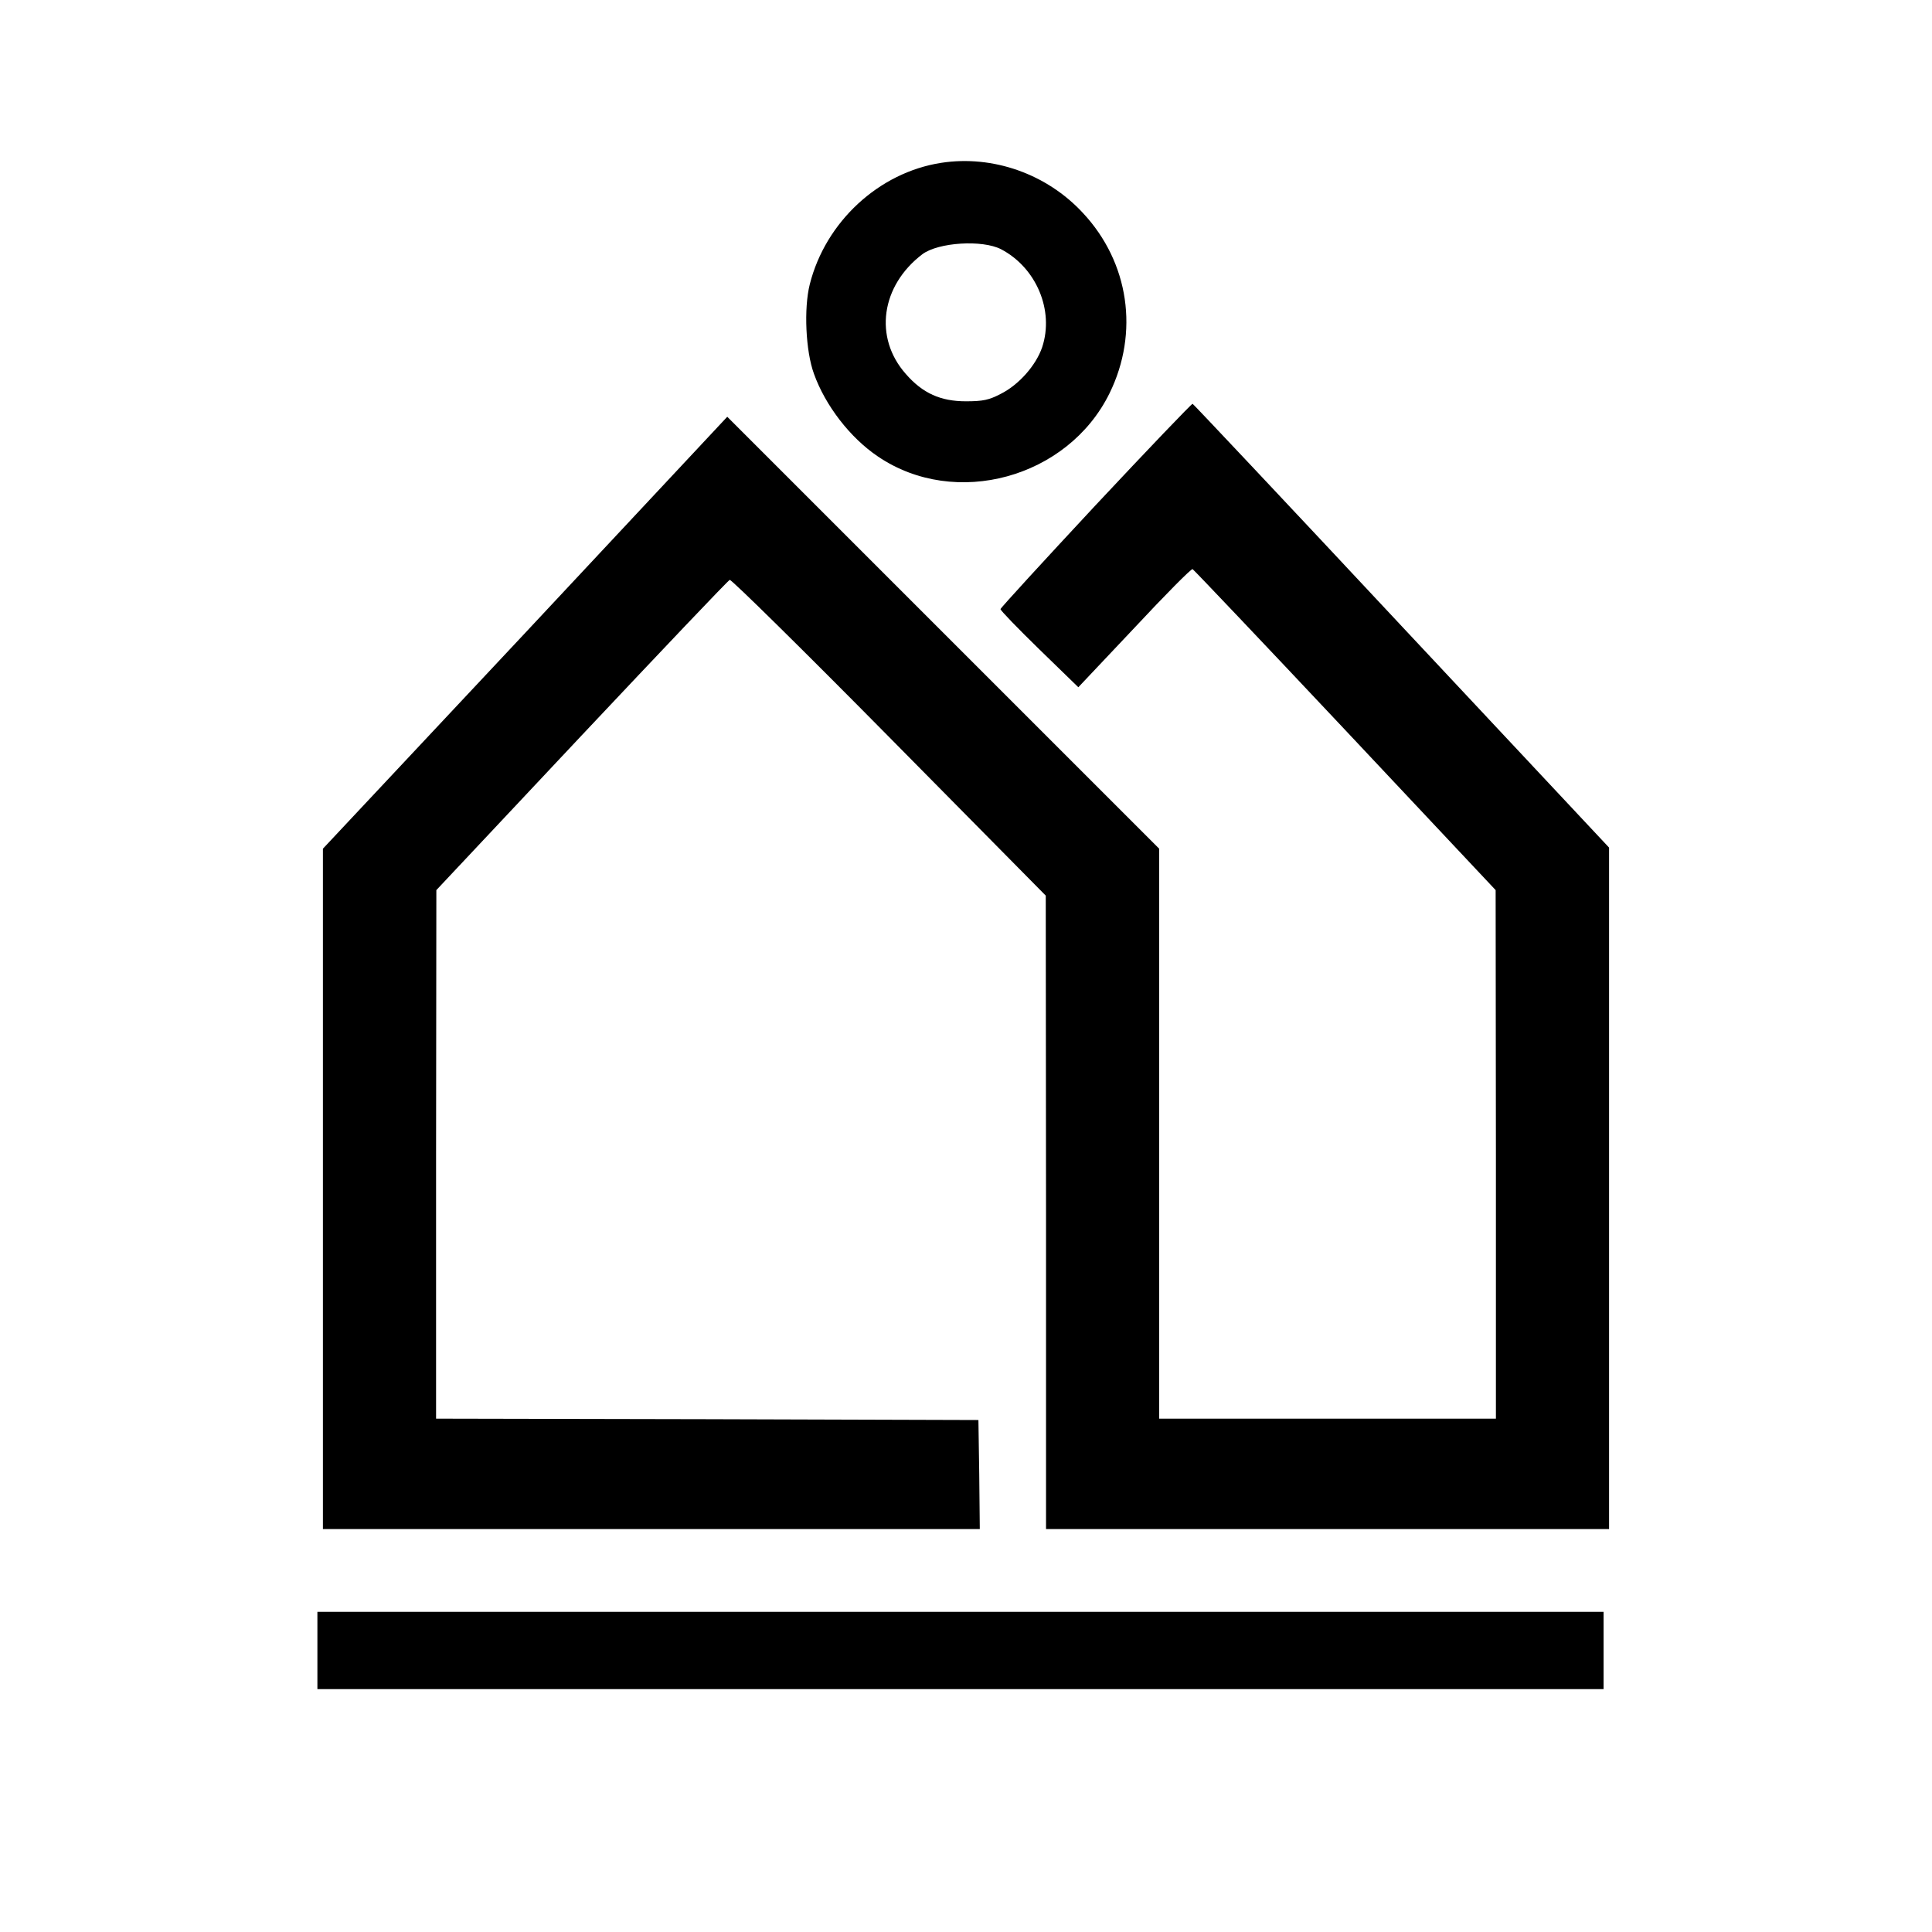 <?xml version="1.0" standalone="no"?>
<!DOCTYPE svg PUBLIC "-//W3C//DTD SVG 20010904//EN"
 "http://www.w3.org/TR/2001/REC-SVG-20010904/DTD/svg10.dtd">
<svg version="1.0" xmlns="http://www.w3.org/2000/svg"
 width="700pt" height="700pt" viewBox="0 0 700 700"
 preserveAspectRatio="xMidYMid meet">
<g transform="translate(0,700) scale(0.1,-0.1)"
fill="#000000" stroke="none">
<path d="M3410 6410 c-226 -35 -419 -214 -476 -440 -22 -87 -15 -242 15 -324
41 -115 131 -232 232 -300 280 -190 688 -78 839 229 108 220 71 474 -96 653
-131 142 -327 211 -514 182z m217 -313 c128 -67 193 -222 149 -355 -22 -65
-84 -136 -150 -169 -42 -22 -64 -27 -126 -27 -92 0 -157 29 -218 99 -117 132
-90 320 60 434 58 43 217 53 285 18z"/>
<path d="M3970 5170 c-190 -204 -345 -373 -345 -377 0 -5 63 -70 141 -146
l141 -137 203 215 c111 119 206 215 211 213 4 -2 253 -264 553 -583 l545 -580
1 -957 0 -958 -610 0 -610 0 0 1033 0 1032 -782 782 -783 783 -732 -783 -733
-782 0 -1232 0 -1233 1190 0 1190 0 -2 198 -3 197 -982 3 -983 2 0 958 1 957
526 560 c290 308 531 562 537 564 6 2 266 -254 578 -570 l567 -574 1 -1147 0
-1148 1020 0 1020 0 0 1235 0 1234 -752 803 c-413 442 -754 804 -757 805 -3 1
-161 -164 -351 -367z"/>
<path d="M1150 1020 l0 -140 2330 0 2330 0 0 140 0 140 -2330 0 -2330 0 0
-140z"/>
</g>
</svg>
